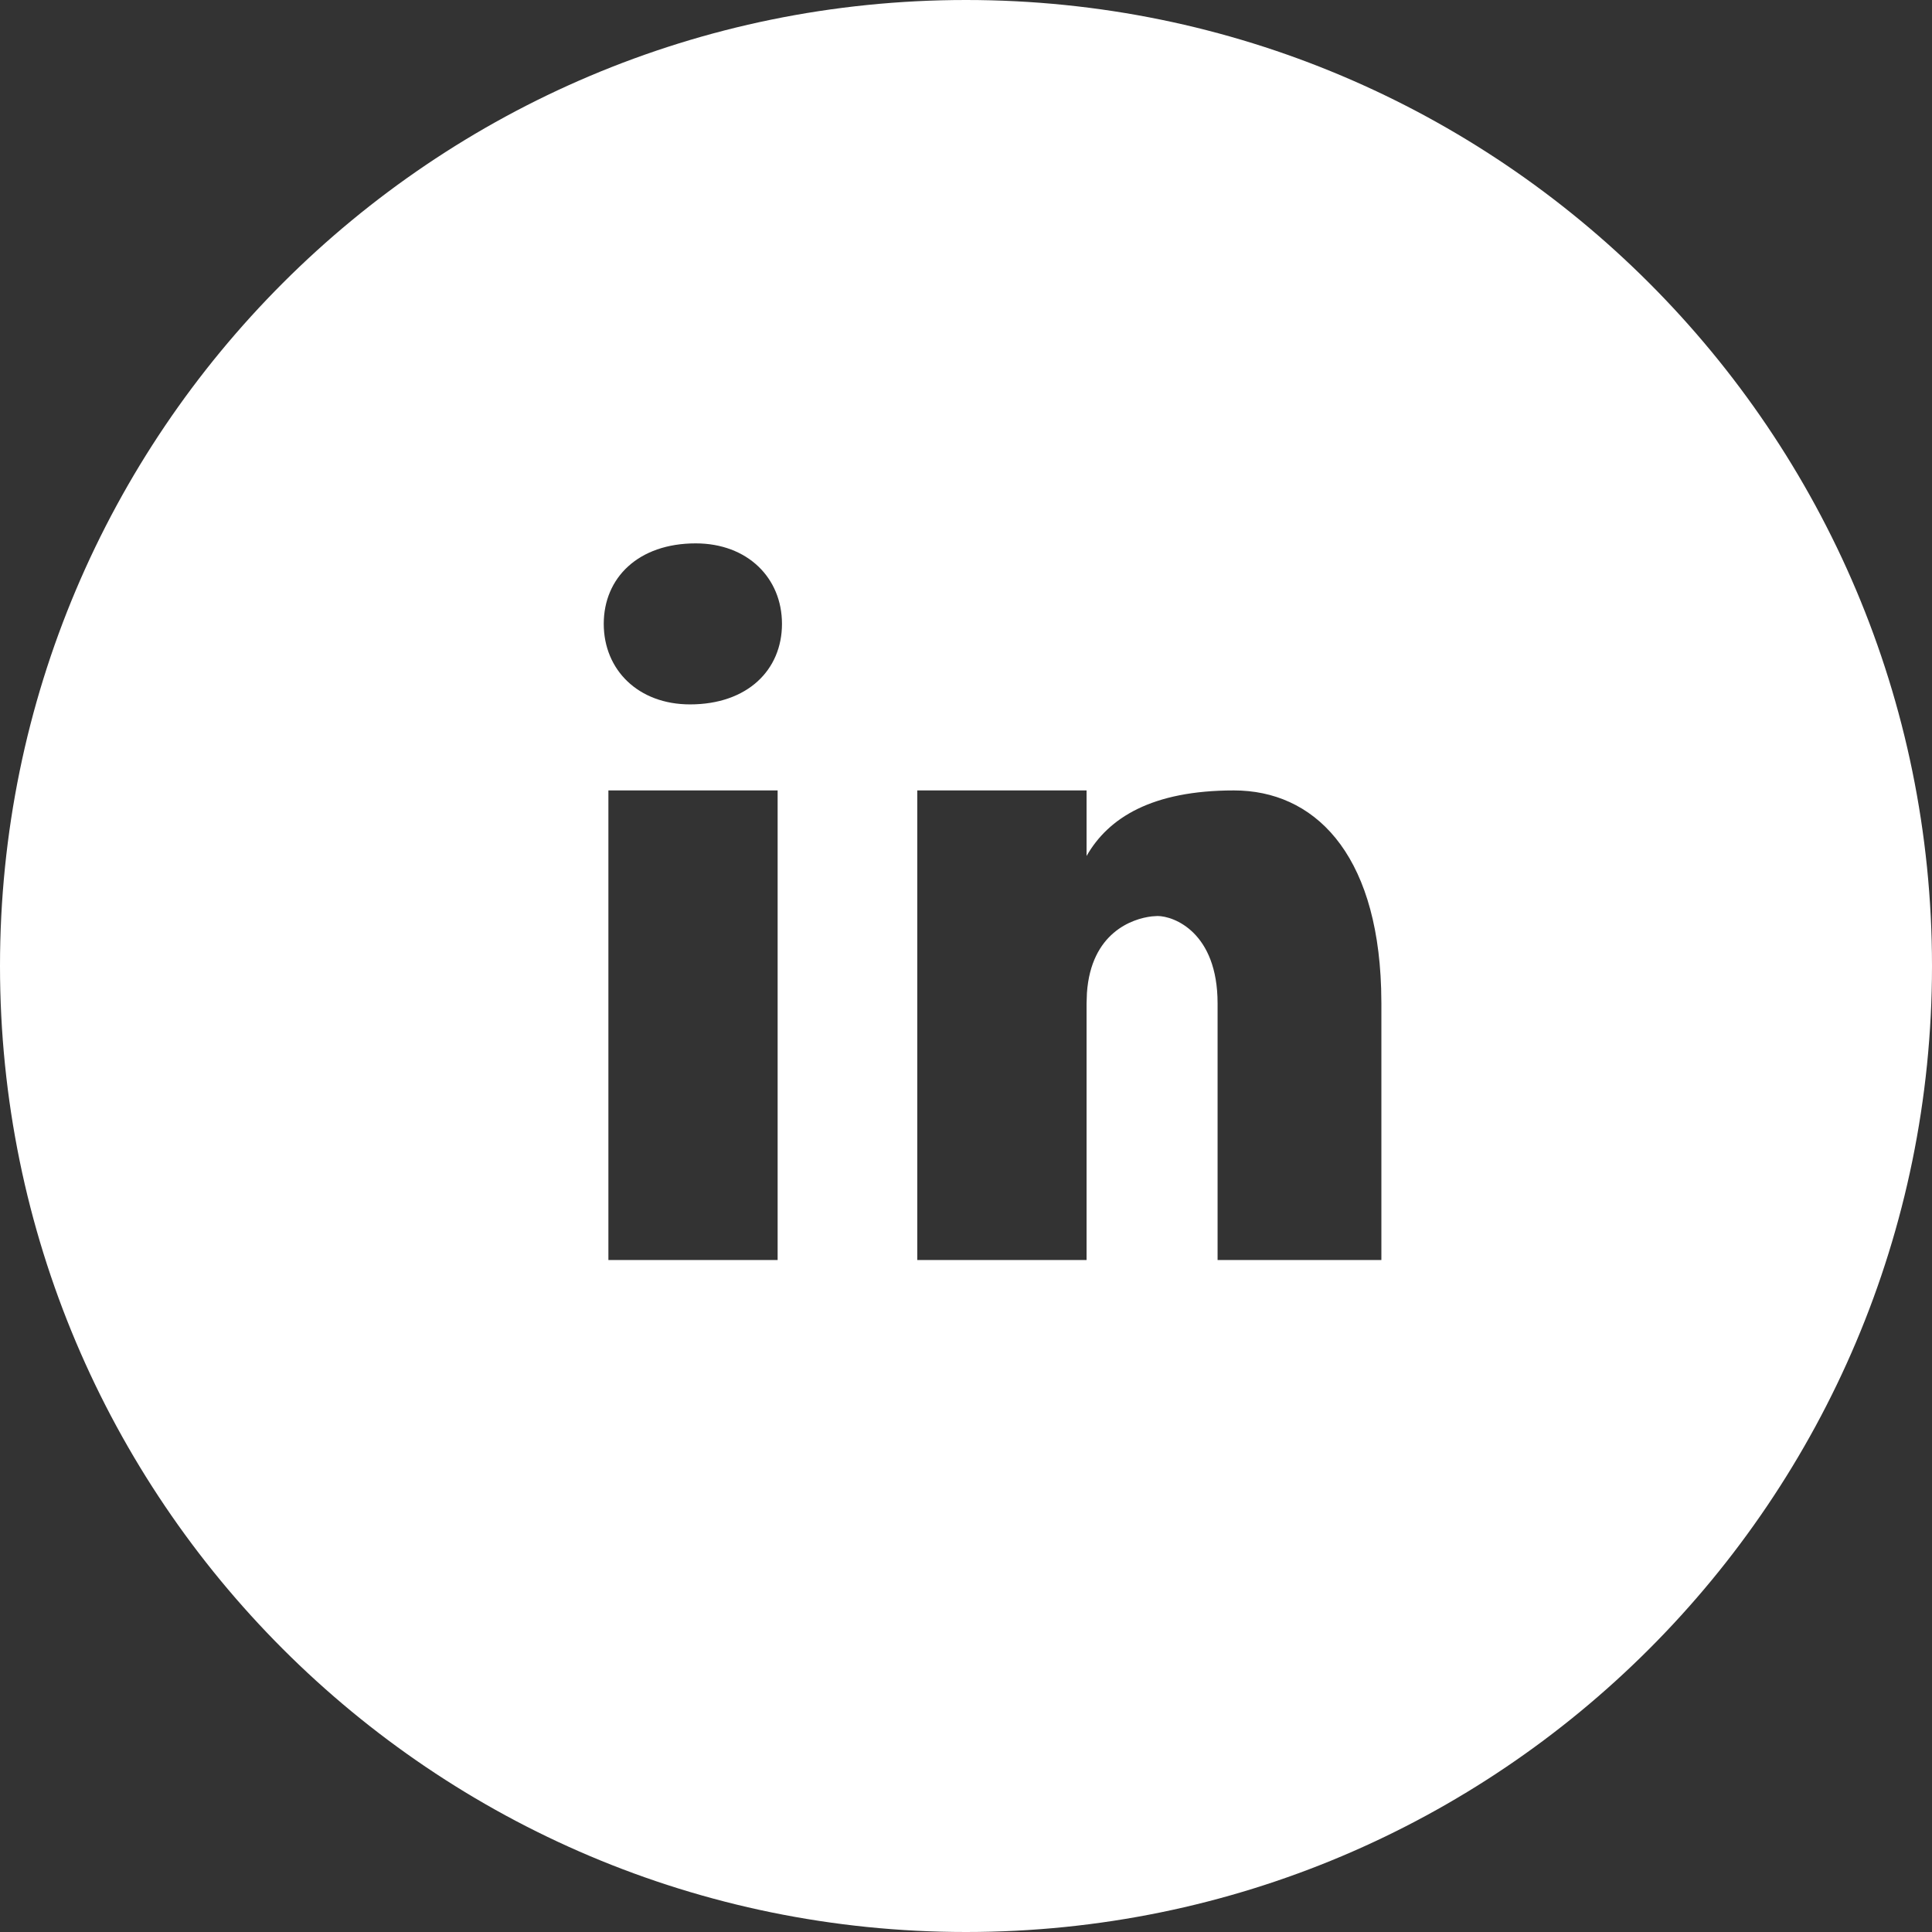 <?xml version="1.0" encoding="UTF-8"?>
<svg width="32px" height="32px" viewBox="0 0 32 32" version="1.1" xmlns="http://www.w3.org/2000/svg" xmlns:xlink="http://www.w3.org/1999/xlink">
    <rect x="0" y="0" width="32" height="32" fill="#333333" stroke="none"/>
    <!-- Generator: Sketch 61.2 (89653) - https://sketch.com -->
    <title>icn/social-linked-in-solid</title>
    <desc>Created with Sketch.</desc>
    <g id="icn/social-linked-in-solid" stroke="none" stroke-width="1" fill="none" fill-rule="evenodd">
        <path d="M16,0 C24.837,0 32,7.163 32,16 C32,24.837 24.837,32 16,32 C7.163,32 0,24.837 0,16 C0,7.163 7.163,0 16,0 Z M12.88,13.092 L10.077,13.092 L10.077,20.87 L12.88,20.87 L12.88,13.092 Z M17.997,13.092 L15.193,13.092 L15.193,20.87 L17.997,20.87 L17.997,16.619 L18.003,16.445 C18.073,15.447 18.755,15.215 19.079,15.178 L19.079,15.178 L19.172,15.172 C19.443,15.172 20.167,15.443 20.167,16.619 L20.167,16.619 L20.167,20.87 L22.88,20.87 L22.88,16.619 L22.876,16.371 C22.805,14.104 21.748,13.092 20.438,13.092 C19.081,13.092 18.358,13.544 17.997,14.178 L17.997,14.178 L17.997,13.092 Z M11.523,9 C10.571,9 10,9.571 10,10.333 C10,11.096 10.572,11.667 11.429,11.667 C12.381,11.667 12.952,11.096 12.952,10.333 C12.952,9.571 12.38,9 11.523,9 Z" id="Combined-Shape" fill="#FFFFFF"></path>
    </g>
</svg>